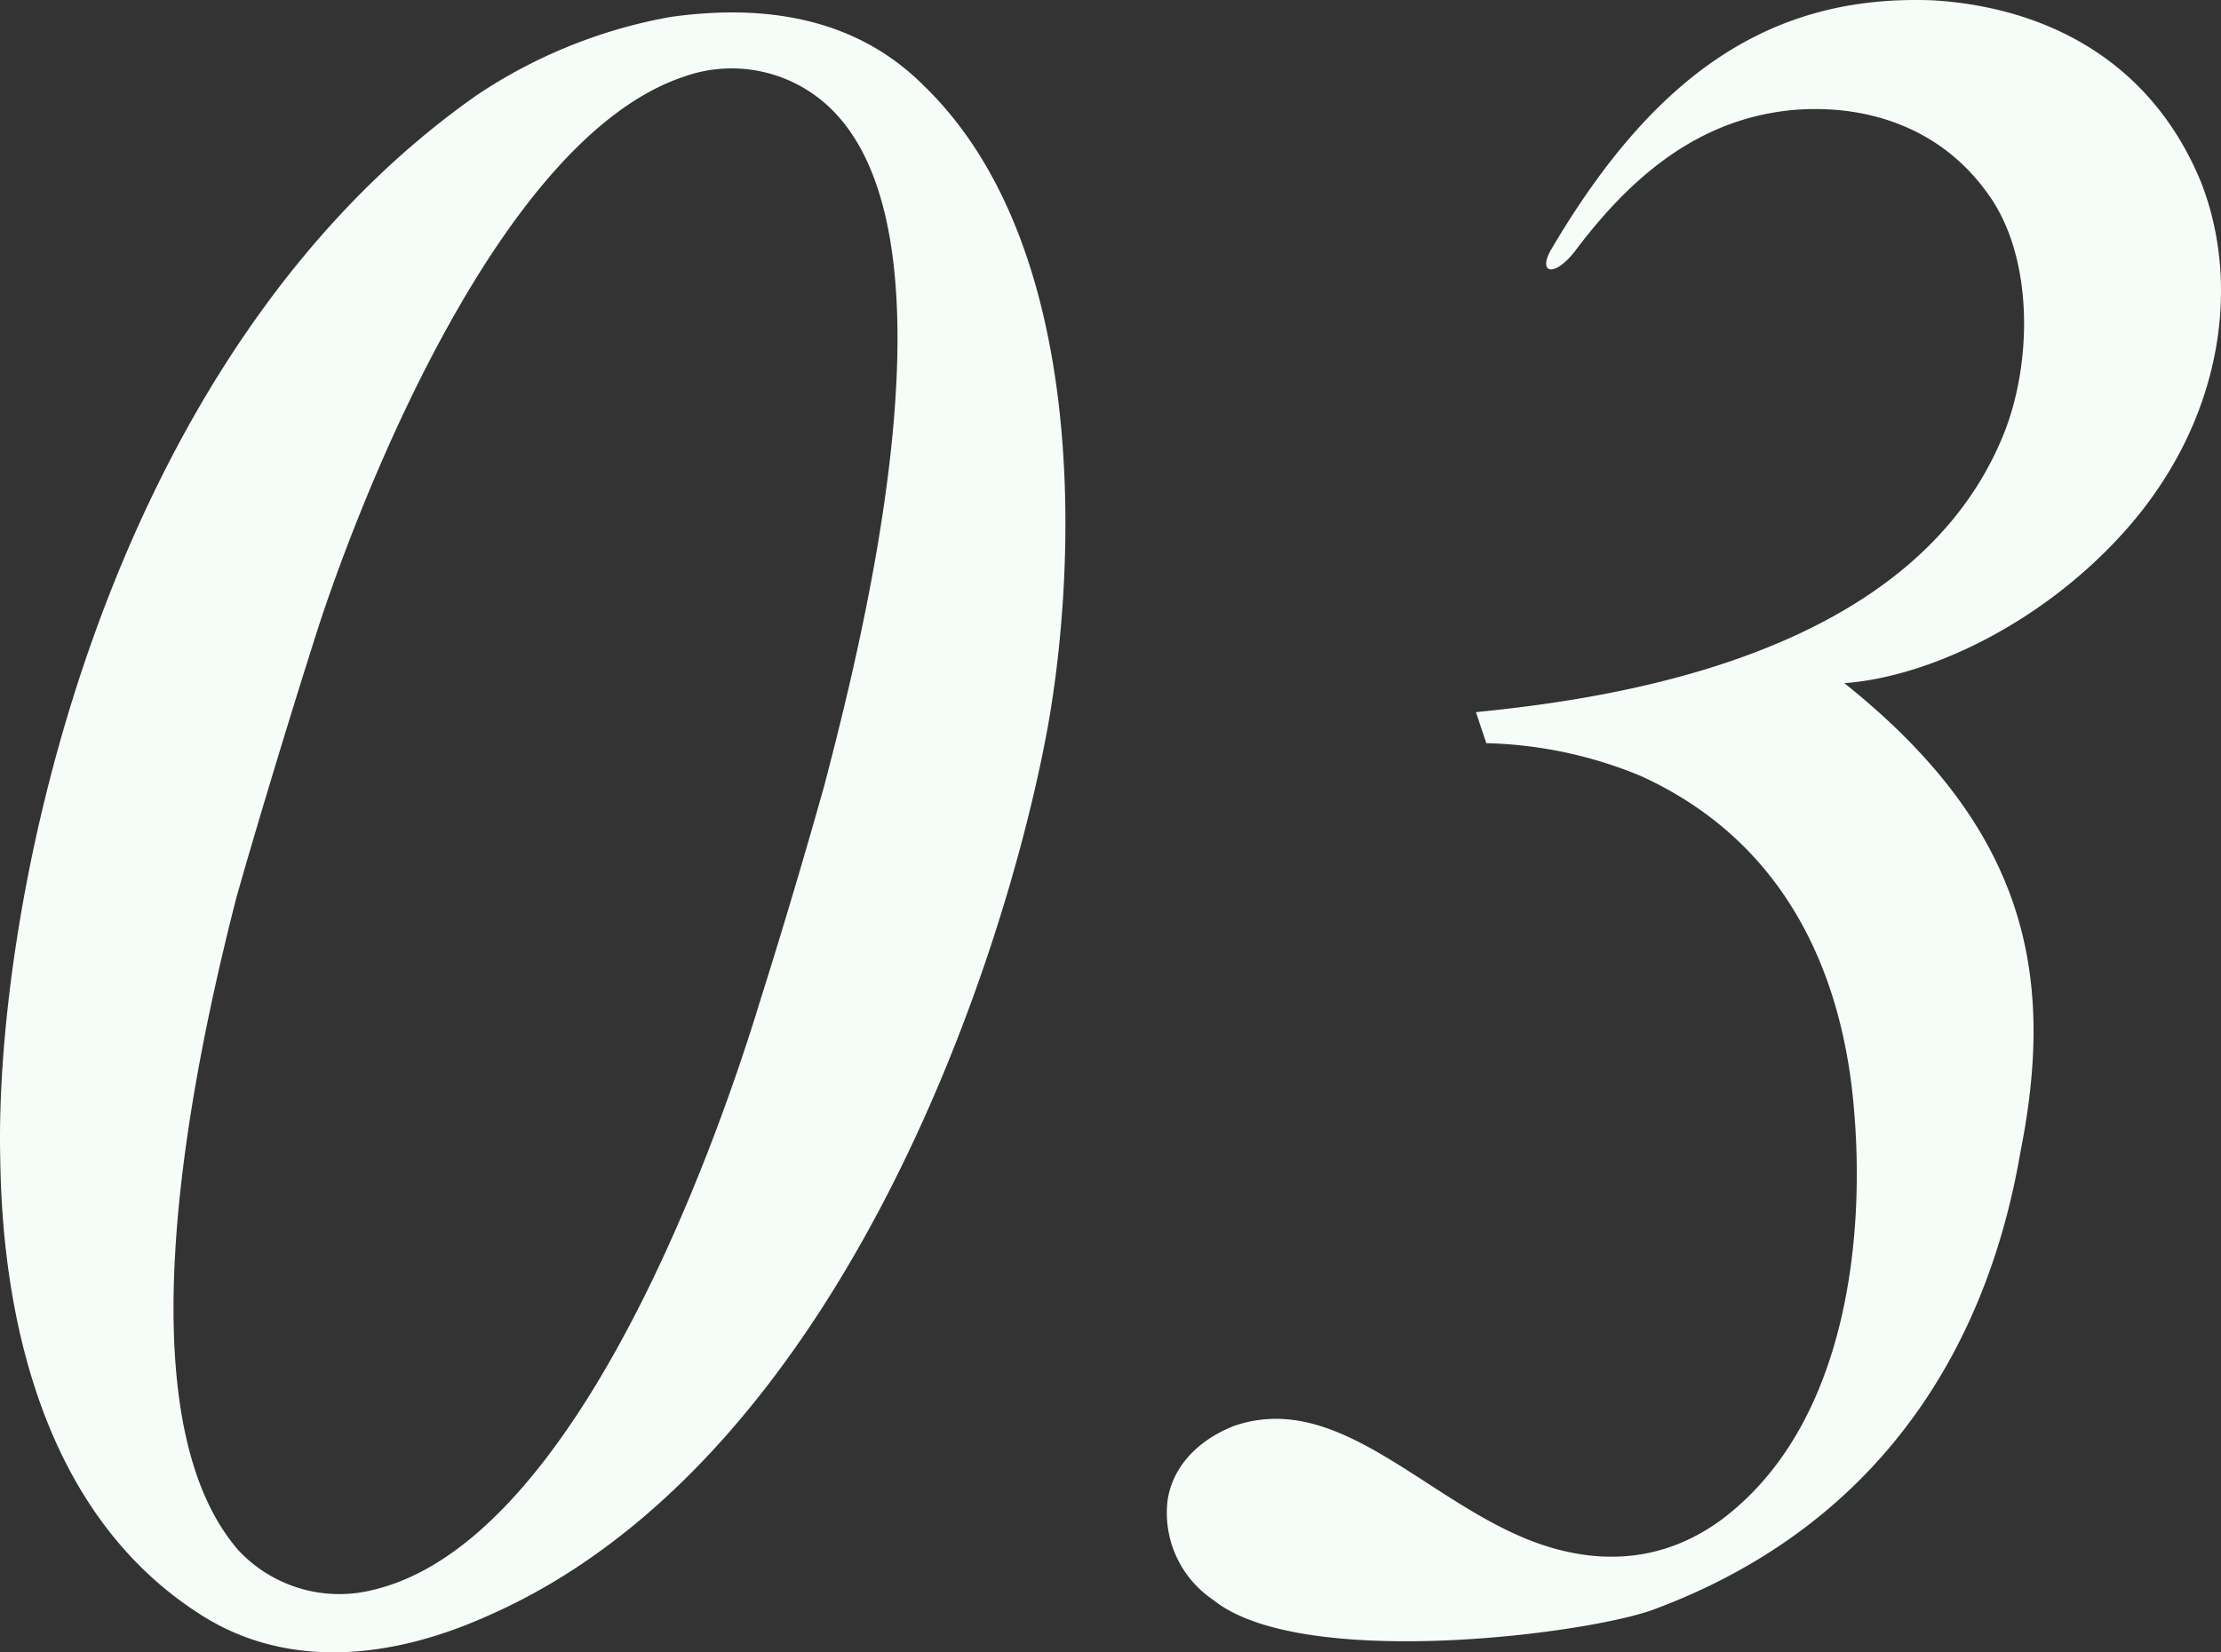 <svg xmlns="http://www.w3.org/2000/svg" width="148.091" height="110.201" viewBox="0 0 148.091 110.201">
  <rect x="0" y="0" width="148.091" height="110.201" fill="#333333" stroke="none"/>
  <path id="パス_2936" data-name="パス 2936" d="M54.786-108.192a33.882,33.882,0,0,0-12.972,5.244C16.7-85.284,9.66-48.576,10.074-32.016c.138,10.35,2.76,23.46,13.11,30.222,5.8,3.864,12.834,3.174,19.32.276C65.964-11.73,77-44.988,79.9-60.72c1.932-10.626,2.9-32.154-8.28-42.918C66.516-108.744,59.754-108.882,54.786-108.192ZM31.326-67.62c2.76-8.418,12.006-32.43,24.288-36.57a9.489,9.489,0,0,1,9.936,2.208C74.106-93.426,67.9-67.9,65-56.856,63.756-52.44,62.376-47.748,60.72-42.5,57.27-31.188,48.024-6.486,35.052-3.312a9.209,9.209,0,0,1-9.108-2.622c-7.038-8.142-4.278-27.324-.138-43.47C26.772-52.854,29.118-60.72,31.326-67.62Zm101.706,3.864c5.658-.414,13.248-4,18.768-10.212,6.486-7.314,7.728-16.422,4.968-23.322-3.588-8.556-11.04-11.592-17.8-12.006-10.626-.414-18.492,4.692-25.53,16.7-.828,1.518.276,1.794,1.656,0,4.14-5.52,8.694-8.832,14.49-9.384,4.83-.414,9.8,1.1,12.972,5.52,3.174,4.278,3.036,11.592.966,16.422-6.072,14.352-25.392,17.25-35.052,18.216l.69,2.07a28.487,28.487,0,0,1,10.35,2.208c9.936,4.554,13.248,13.524,14.076,21.252.966,9.108-.276,21.942-8.694,28.29-4.278,3.174-8.97,3.036-13.248,1.242-6.9-2.9-12.558-9.8-19.32-7.452-2.76,1.1-4.14,3.036-4.416,4.968a6.991,6.991,0,0,0,3.036,6.624c5.8,4.692,24.564,2.346,29.256.69,14.628-5.382,22.218-16.836,24.564-30.5C147.108-44.16,145.314-53.958,133.032-63.756Z" transform="translate(-10.057 109.319)" fill="#f6fcf8"/>
</svg>
